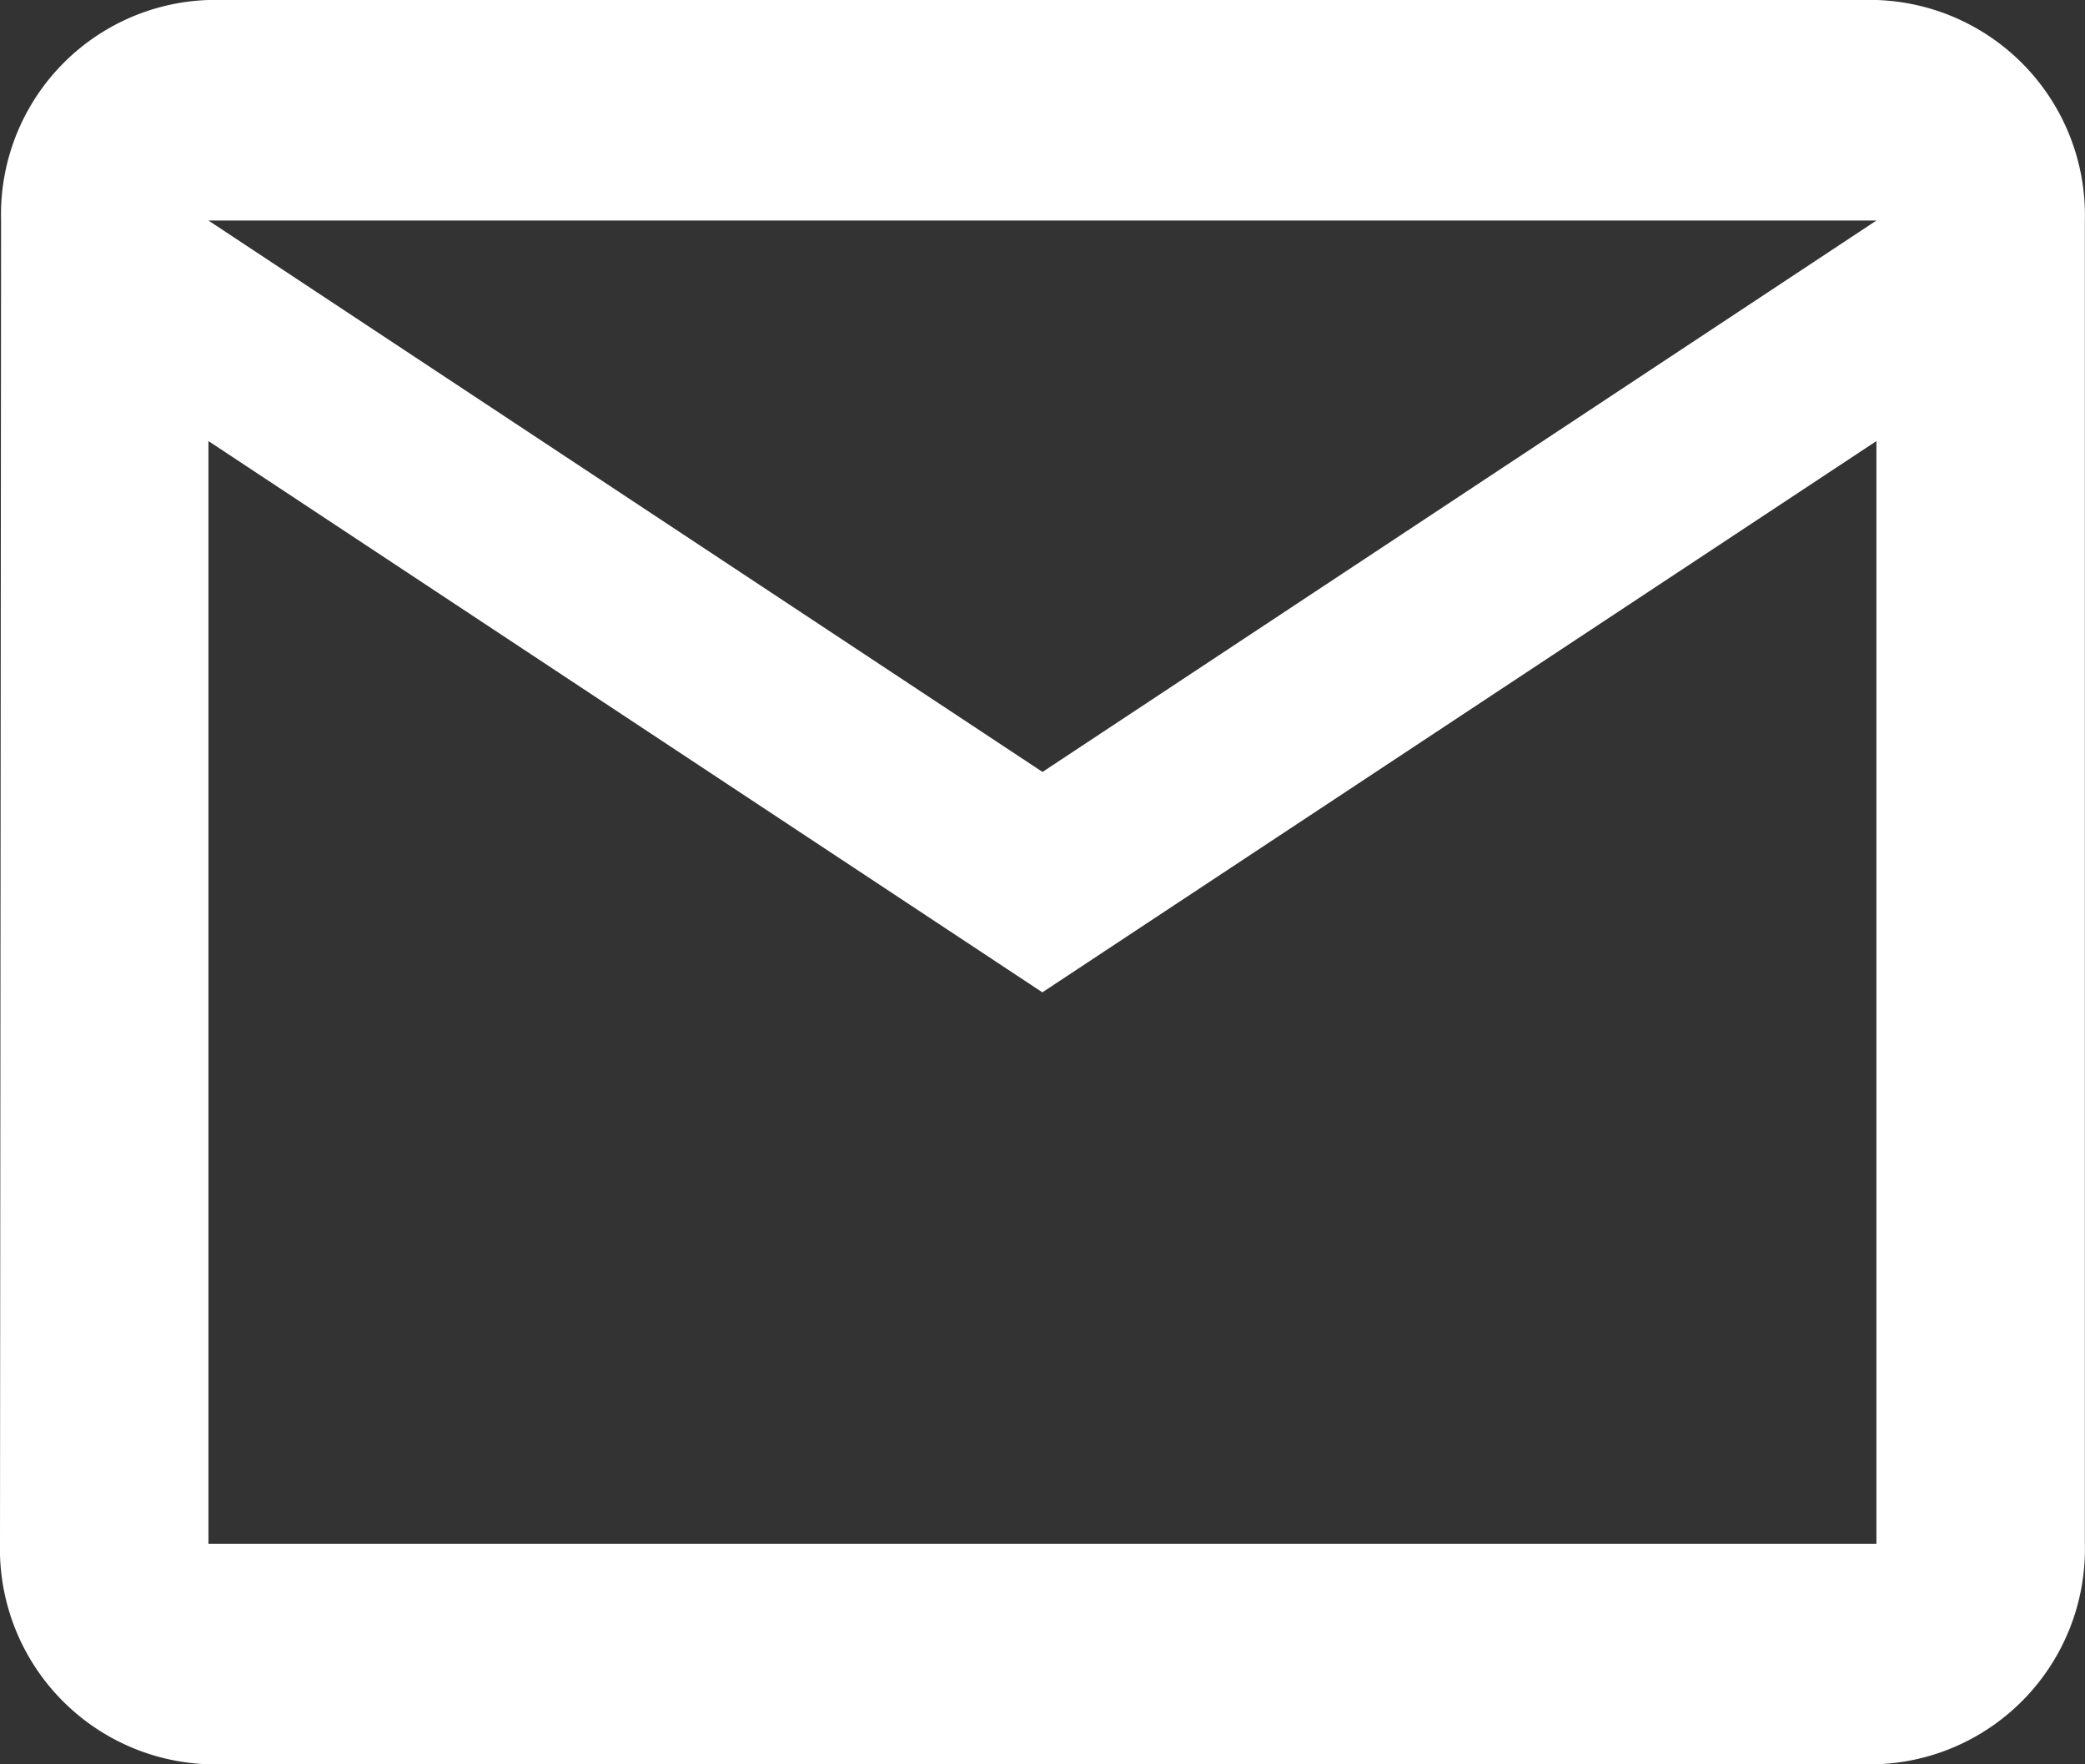 <svg xmlns="http://www.w3.org/2000/svg" width="15.364" height="13"><rect width="100%" height="100%" fill="#333333" stroke="none"/><path data-name="Icon material-mail-outline" d="M13.827 0H1.536A1.581 1.581 0 00.008 1.625L0 11.375A1.587 1.587 0 001.536 13h12.291a1.587 1.587 0 001.536-1.625v-9.75A1.587 1.587 0 0013.827 0zm0 11.375H1.536V3.25l6.145 4.062 6.146-4.062zM7.682 5.688L1.536 1.625h12.291z" fill="#fff"/></svg>